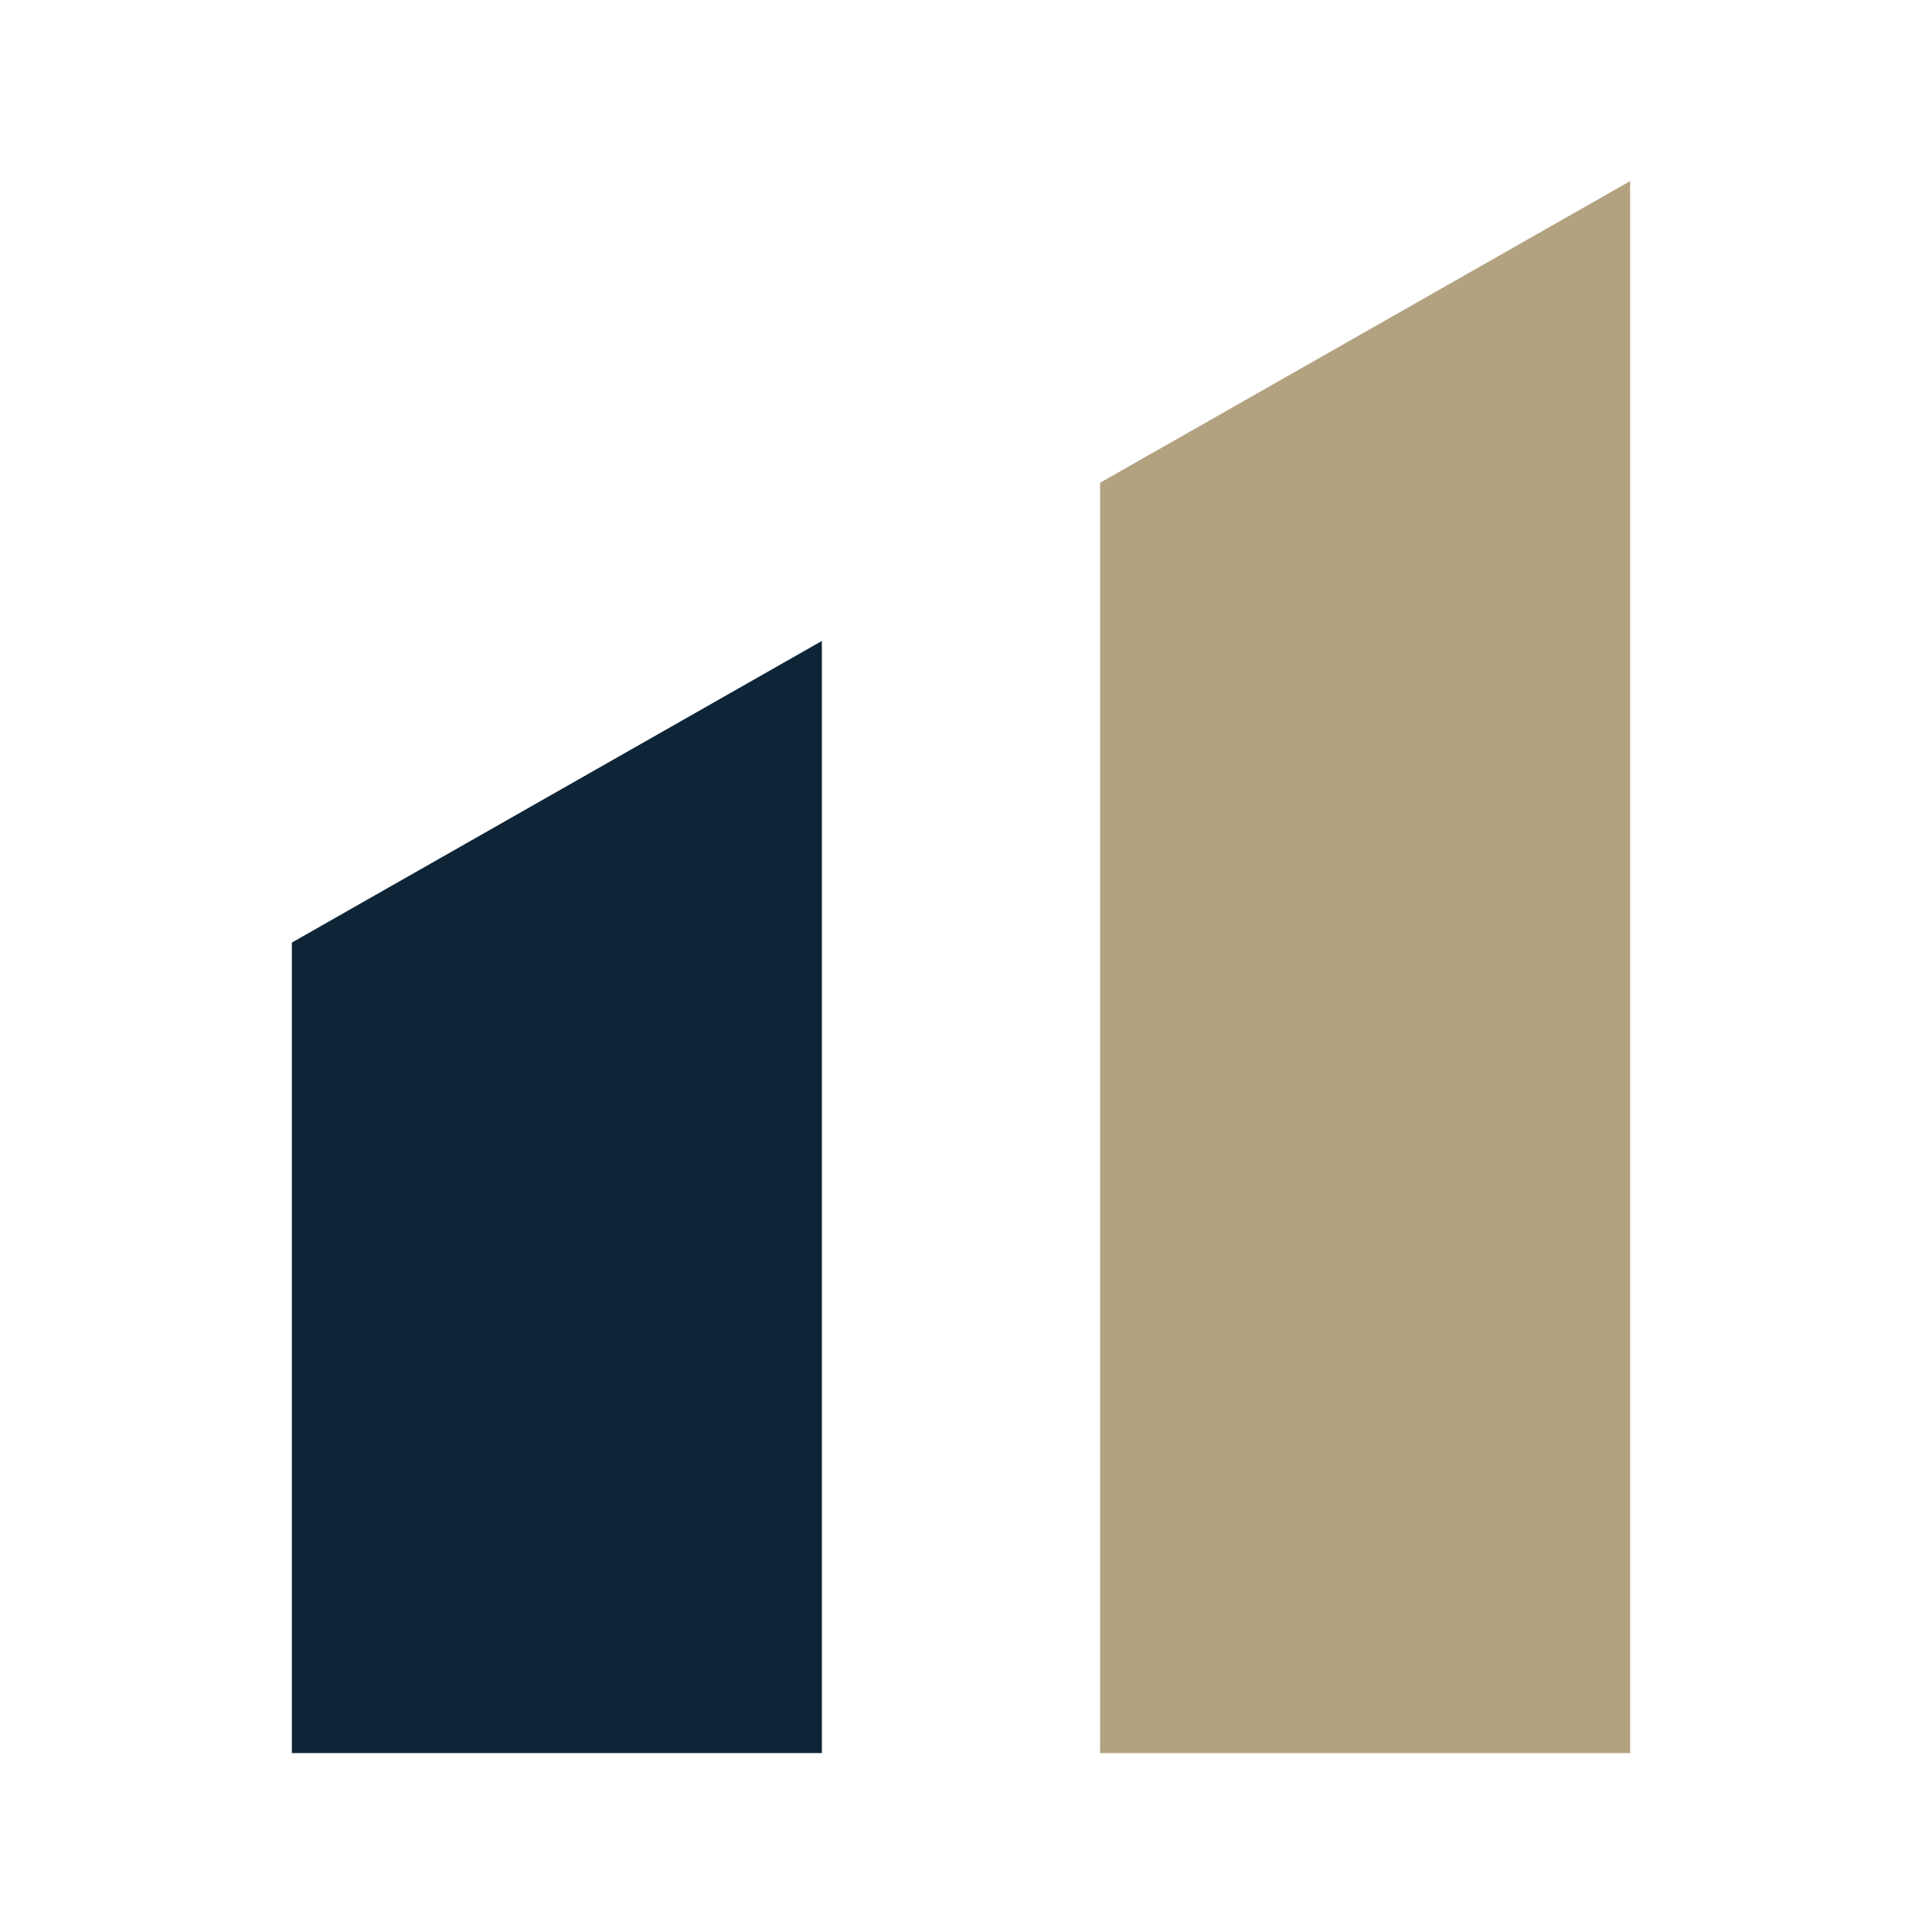 <svg width="32" height="32" viewBox="0 0 32 32" fill="none" xmlns="http://www.w3.org/2000/svg">
<rect width="32" height="32" fill="white"/>
<path d="M18.221 7.996V29.036H27V3L18.221 7.996Z" fill="#B3A280"/>
<path d="M4.834 15.612V29.036H13.613V10.616L4.834 15.612Z" fill="#0D2537"/>
</svg>
